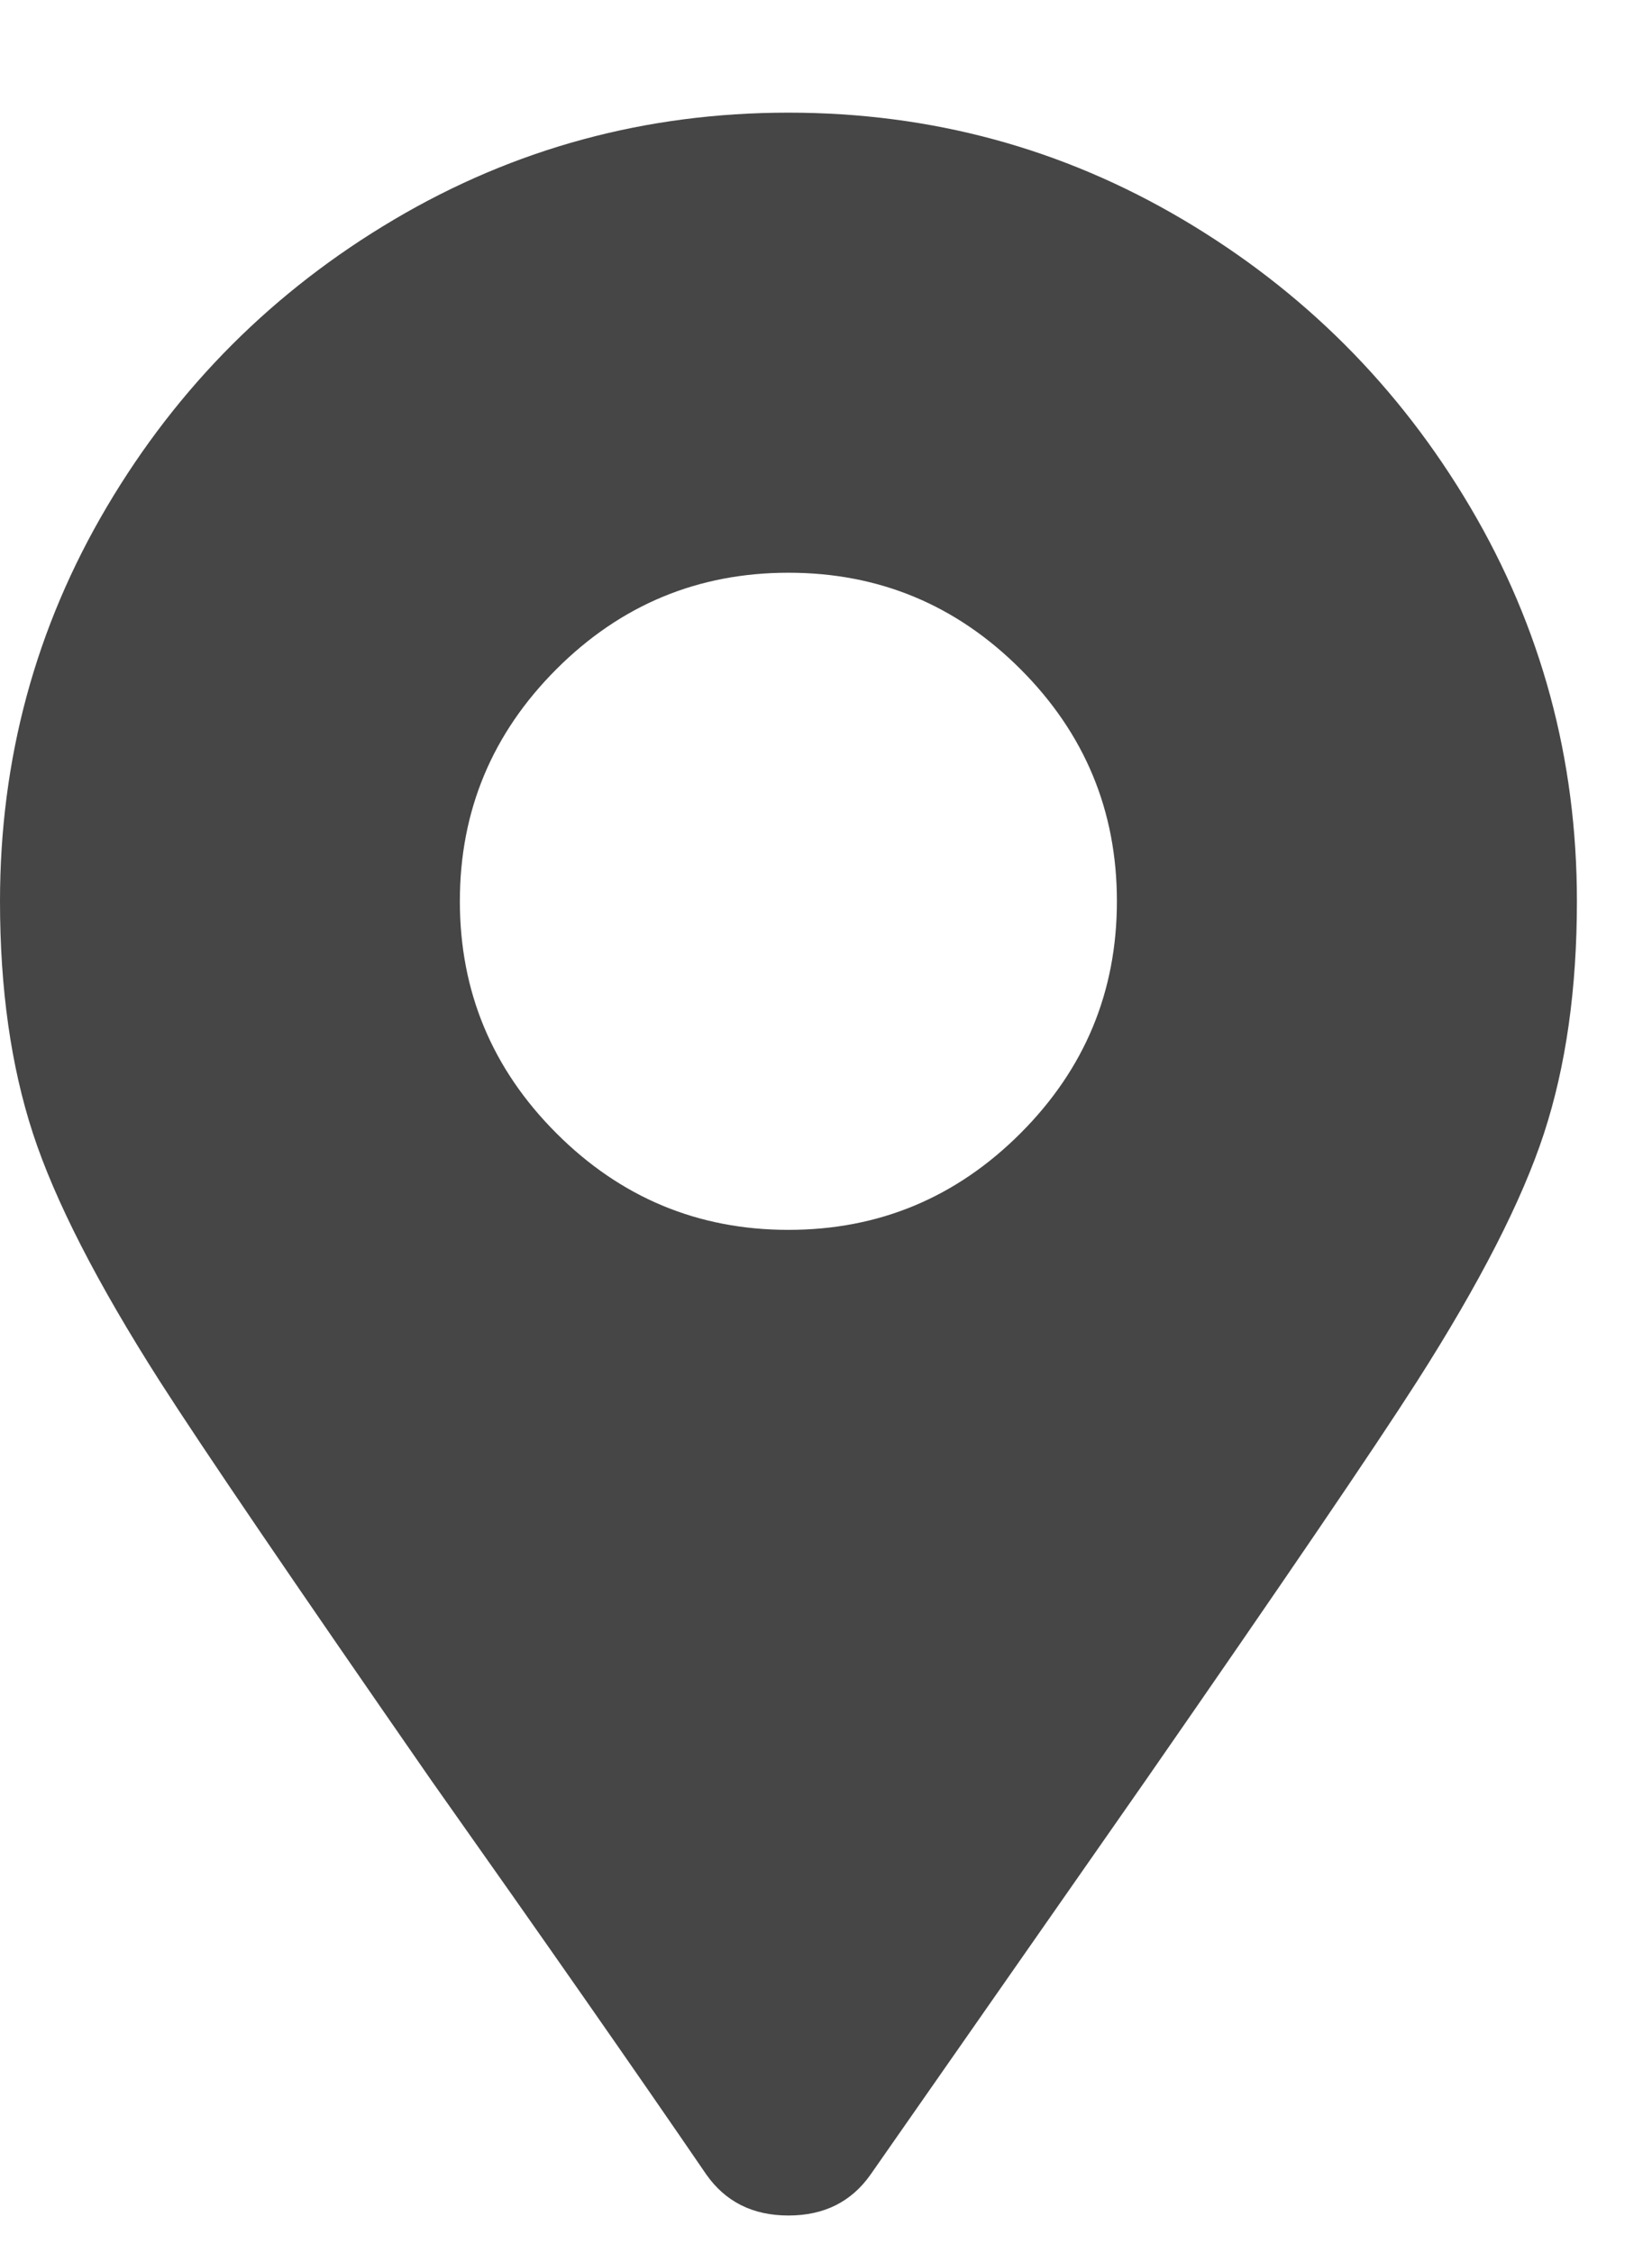 <svg width="11px" height="15px" viewBox="0 0 11 15" version="1.1" xmlns="http://www.w3.org/2000/svg" xmlns:xlink="http://www.w3.org/1999/xlink">
    <g id="V2" stroke="none" stroke-width="1" fill="none" fill-rule="evenodd">
        <g id="pnyp-uj-belepok-v1" transform="translate(-600, -3016)" fill="#464646" fill-rule="nonzero">
            <g id="FOOTER" transform="translate(0, 2911)">
                <g id="3rd">
                    <g transform="translate(600, 48)">
                        <path d="M5.25,71.75 C5.487,71.75 5.669,71.659 5.797,71.477 L7.629,68.852 C8.54,67.539 9.142,66.655 9.434,66.199 C9.853,65.543 10.135,64.992 10.281,64.545 C10.427,64.098 10.5,63.583 10.5,63 C10.5,62.052 10.263,61.177 9.789,60.375 C9.315,59.573 8.677,58.935 7.875,58.461 C7.073,57.987 6.198,57.75 5.25,57.75 C4.302,57.75 3.427,57.987 2.625,58.461 C1.823,58.935 1.185,59.573 0.711,60.375 C0.237,61.177 0,62.052 0,63 C0,63.583 0.073,64.098 0.219,64.545 C0.365,64.992 0.647,65.543 1.066,66.199 C1.358,66.655 1.96,67.539 2.871,68.852 C3.618,69.909 4.229,70.784 4.703,71.477 C4.831,71.659 5.013,71.75 5.25,71.75 Z M5.25,65.188 C4.648,65.188 4.133,64.973 3.705,64.545 C3.277,64.117 3.062,63.602 3.062,63 C3.062,62.398 3.277,61.883 3.705,61.455 C4.133,61.027 4.648,60.813 5.25,60.813 C5.852,60.813 6.367,61.027 6.795,61.455 C7.223,61.883 7.437,62.398 7.437,63 C7.437,63.602 7.223,64.117 6.795,64.545 C6.367,64.973 5.852,65.188 5.25,65.188 Z" id=""></path>
                    </g>
                </g>
            </g>
        </g>
    </g>
</svg>  